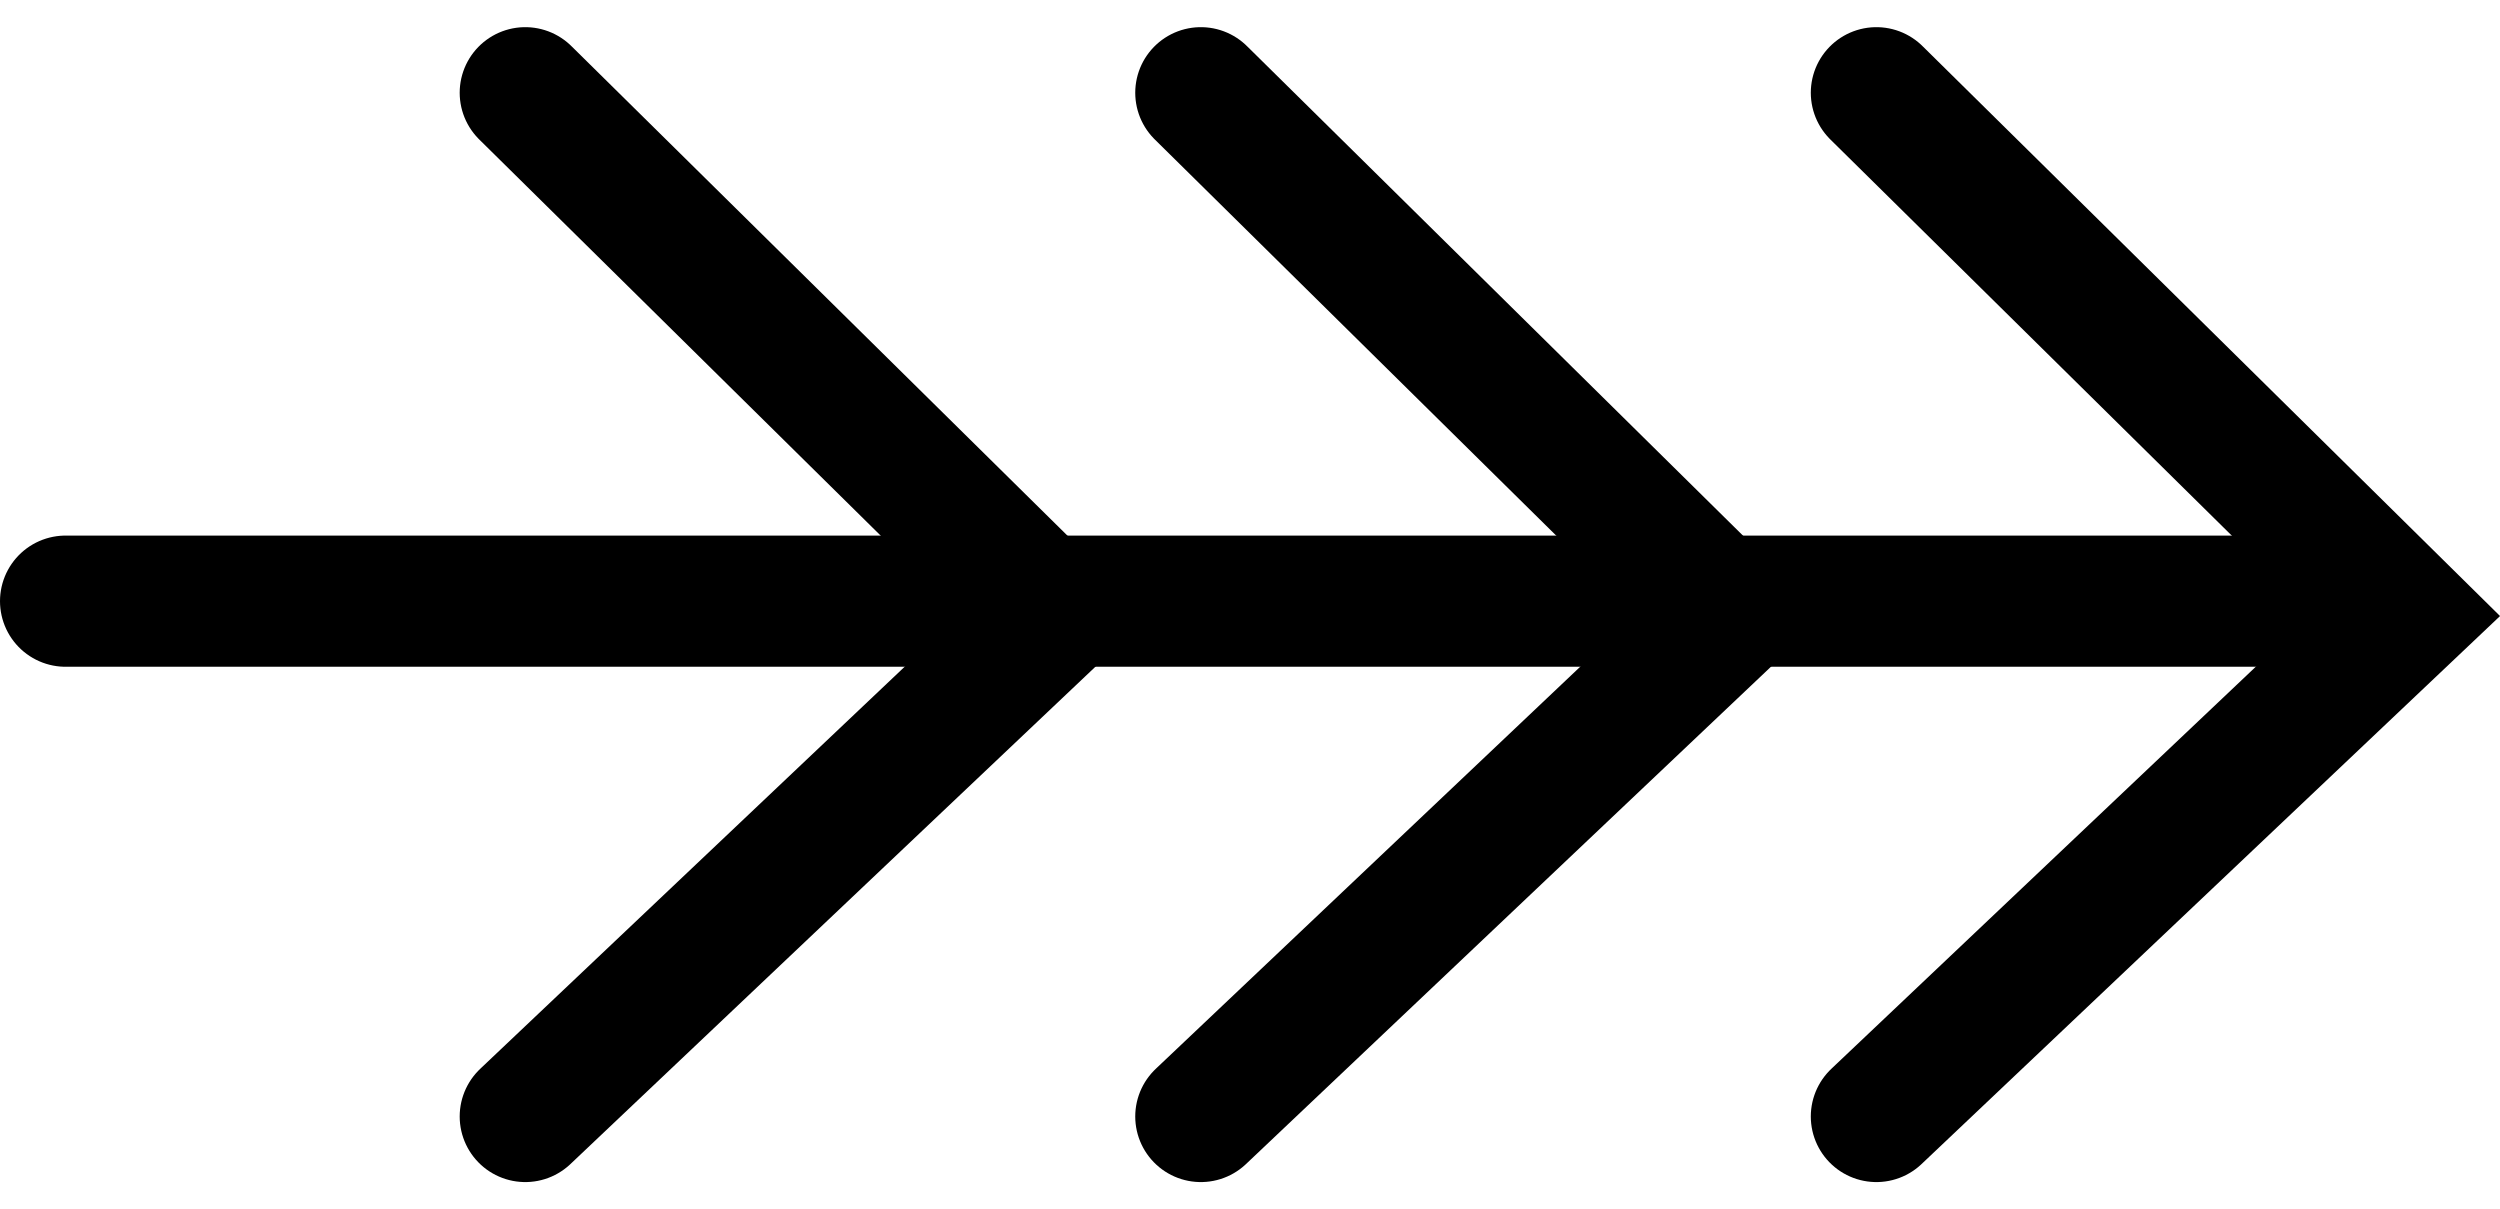 <svg xmlns="http://www.w3.org/2000/svg" width="38.113" height="18.435" viewBox="0 0 38.113 18.435">
  <g id="Group_20" data-name="Group 20" transform="translate(-76.561 -135.957)">
    <path id="Path_4" data-name="Path 4" d="M-238.439,54.122h35.25" transform="translate(316 91)" fill="none" stroke="#000" stroke-linecap="round" stroke-width="2"/>
    <path id="Path_5" data-name="Path 5" d="M-210.833,46.371l8.069,7.963-8.069,7.644" transform="translate(316 91)" fill="none" stroke="#000" stroke-linecap="round" stroke-width="2"/>
    <path id="Path_6" data-name="Path 6" d="M-210.833,46.371l8.069,7.963-8.069,7.644" transform="translate(305.701 91)" fill="none" stroke="#000" stroke-linecap="round" stroke-width="2"/>
    <path id="Path_7" data-name="Path 7" d="M-210.833,46.371l8.069,7.963-8.069,7.644" transform="translate(295.402 91)" fill="none" stroke="#000" stroke-linecap="round" stroke-width="2"/>
  </g>
</svg>

